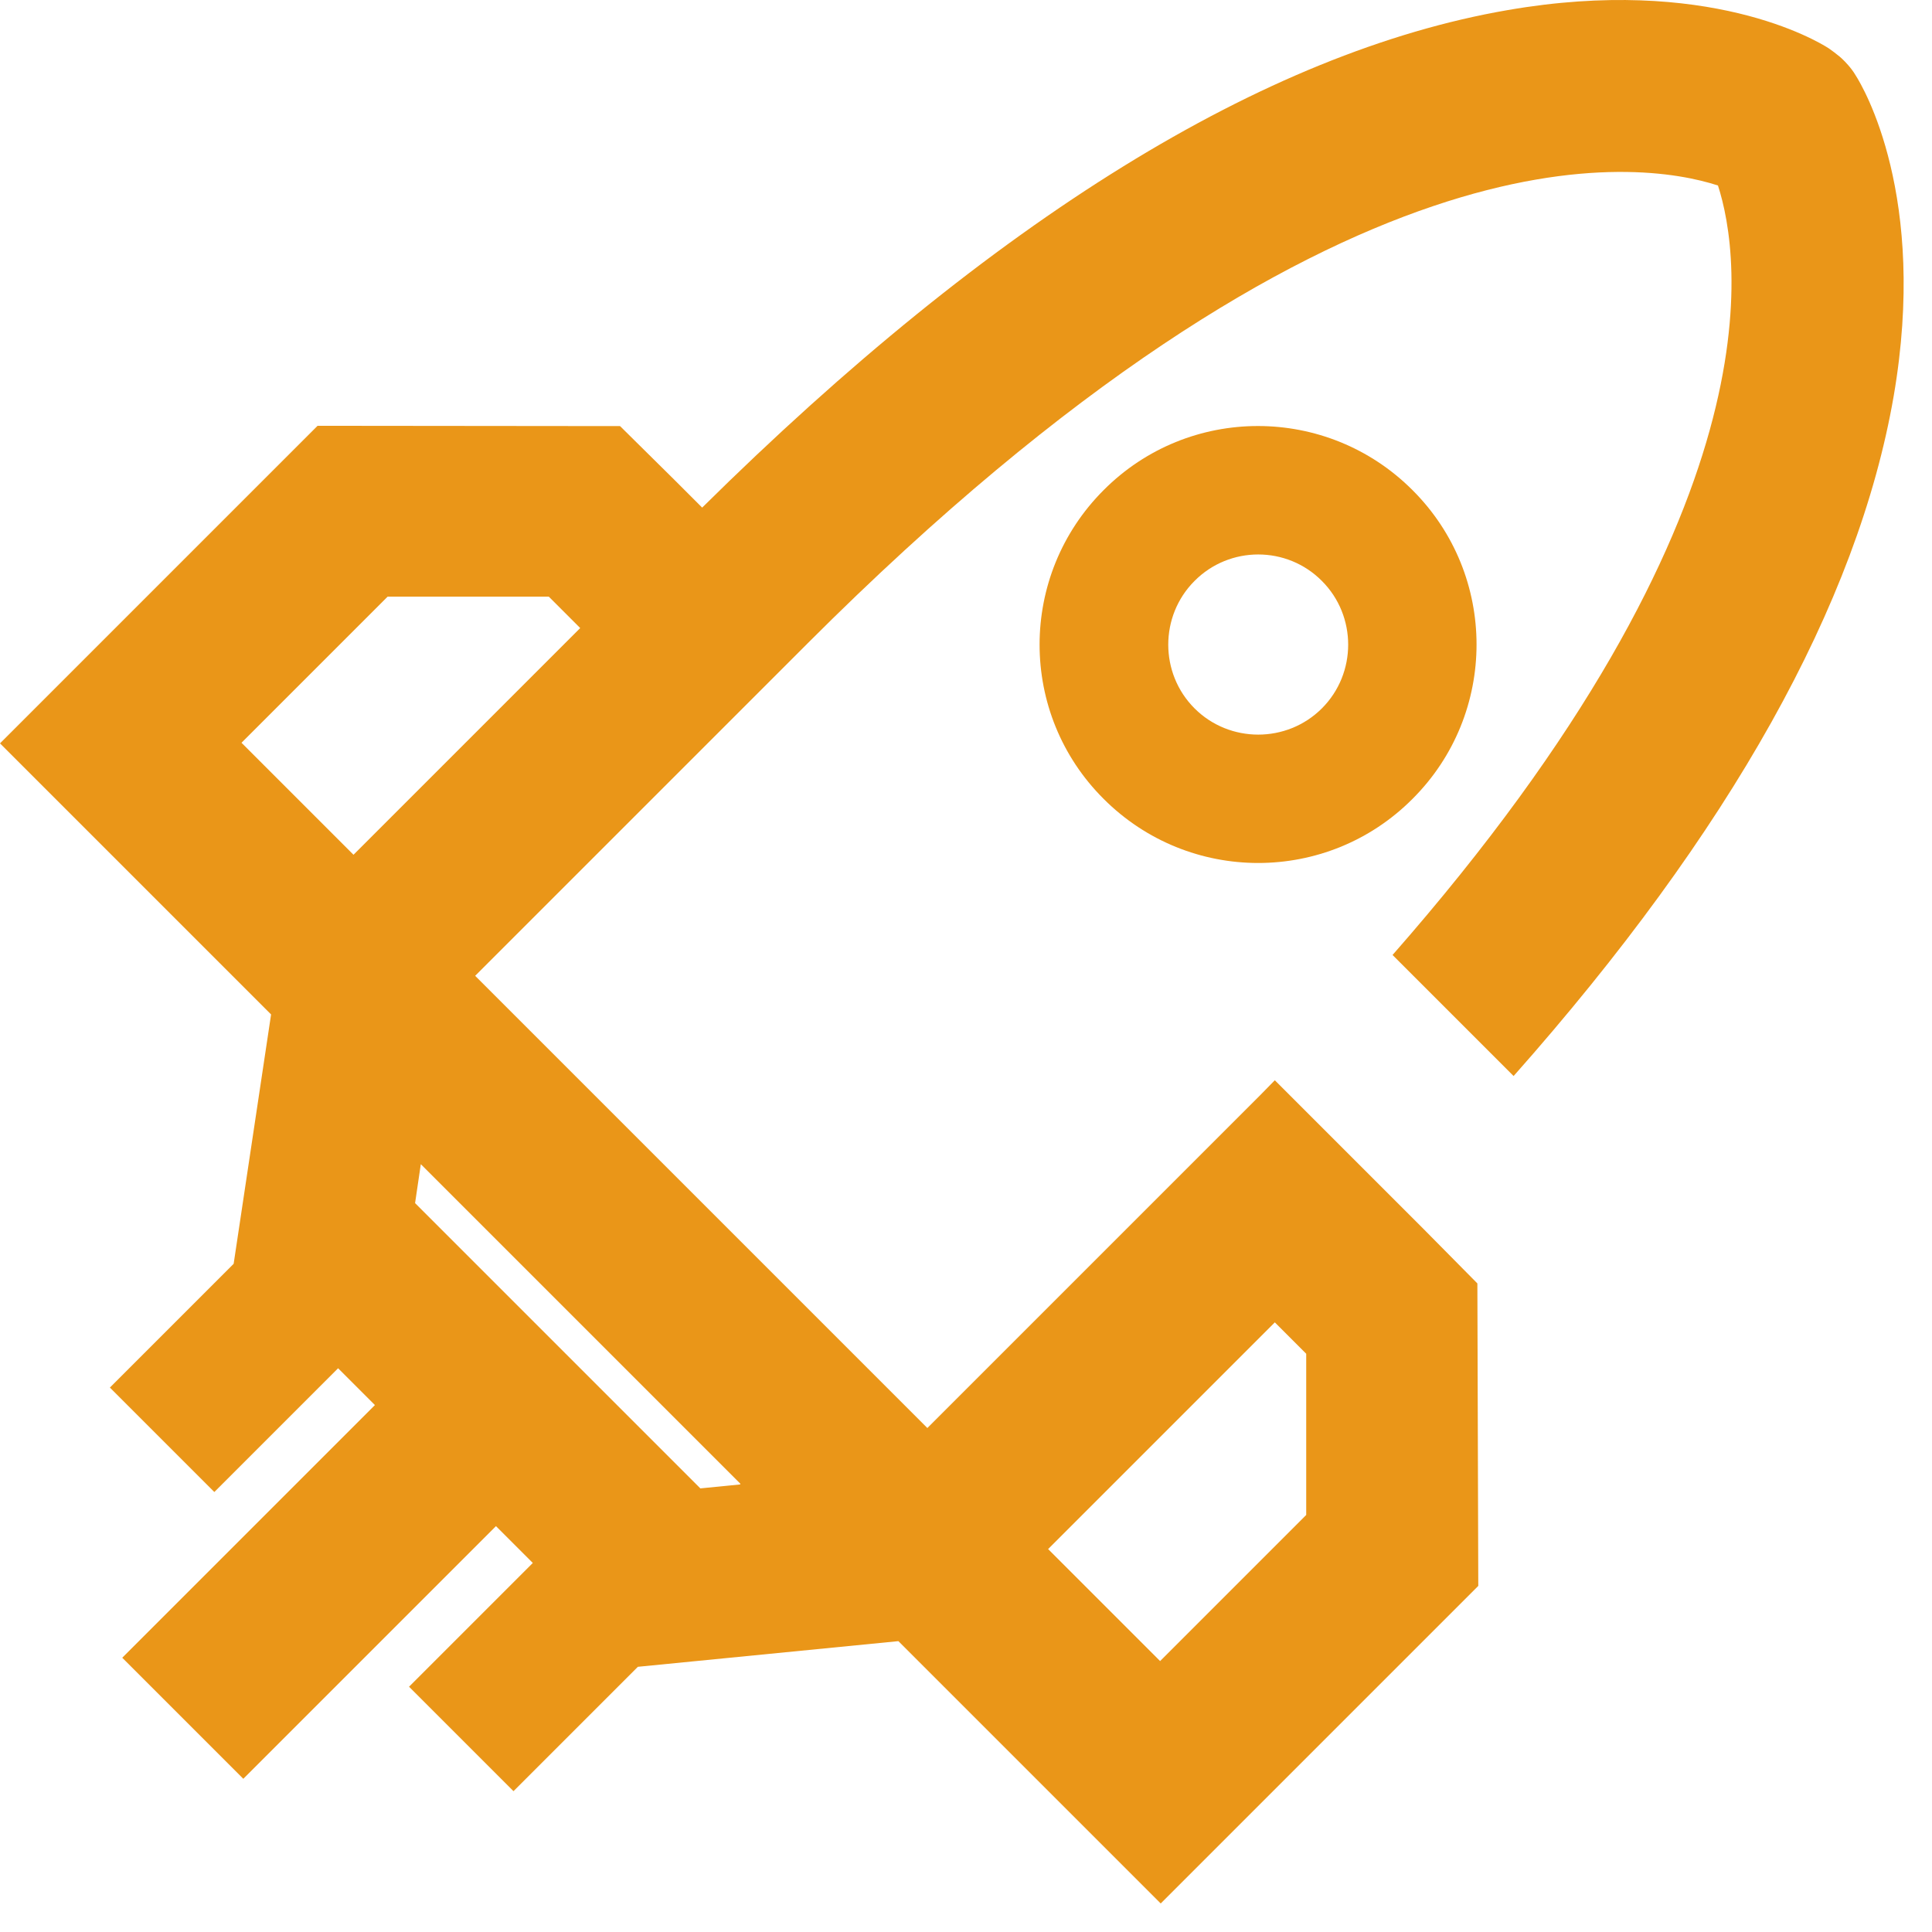 <svg width="64" height="64" viewBox="0 0 64 64" fill="none" xmlns="http://www.w3.org/2000/svg">
<path d="M48.94 42.515L47.17 40.725L46.24 39.795C46.23 39.805 46.25 39.785 46.24 39.795L42.23 35.785C42.06 35.955 41.92 36.105 41.74 36.285L30.72 47.305L23.23 39.815L15.74 32.325L26.76 21.305C44.31 3.755 54.36 5.315 56.91 6.145C57.66 8.465 59.02 16.955 46.13 31.635L50.14 35.645C57.3 27.565 61.54 20.005 62.73 13.125C63.87 6.505 61.72 2.885 61.47 2.495C61.32 2.235 61.08 2.005 61.08 2.005C60.92 1.835 60.57 1.595 60.57 1.595C60.18 1.345 56.56 -0.815 49.94 0.335C41.89 1.725 32.91 7.275 23.26 16.815L22.33 15.885L20.54 14.115L10.52 14.105L0 24.625L8.98 33.605L7.74 41.865L3.64 45.965L7.1 49.425L11.2 45.325L12.42 46.545L4.05 54.915L8.06 58.925L16.43 50.555L17.65 51.775L13.55 55.875L17.01 59.335L21.13 55.215L29.76 54.365L38.45 63.055L48.97 52.535L48.94 42.515ZM11.71 28.315L8 24.605L12.84 19.765H18.18L18.3 19.885L19.22 20.805L11.71 28.315ZM24.51 49.175L23.2 49.305L13.75 39.855L13.94 38.565L19.2 43.825L24.53 49.155L24.51 49.175ZM38.43 55.025L34.72 51.315L42.23 43.805L43.15 44.725L43.27 44.845V50.185L38.43 55.025Z" fill="#EA9618"/>
<path d="M43.79 19.245C44.95 20.405 44.95 22.305 43.79 23.465C42.63 24.625 40.73 24.625 39.57 23.465C38.41 22.305 38.41 20.405 39.57 19.245C40.73 18.075 42.63 18.075 43.79 19.245ZM46.79 16.235C43.96 13.405 39.38 13.405 36.56 16.235C33.73 19.065 33.73 23.645 36.56 26.465C39.39 29.295 43.97 29.295 46.79 26.465C49.62 23.645 49.62 19.055 46.79 16.235Z" fill="#EA9618"/>
</svg>

